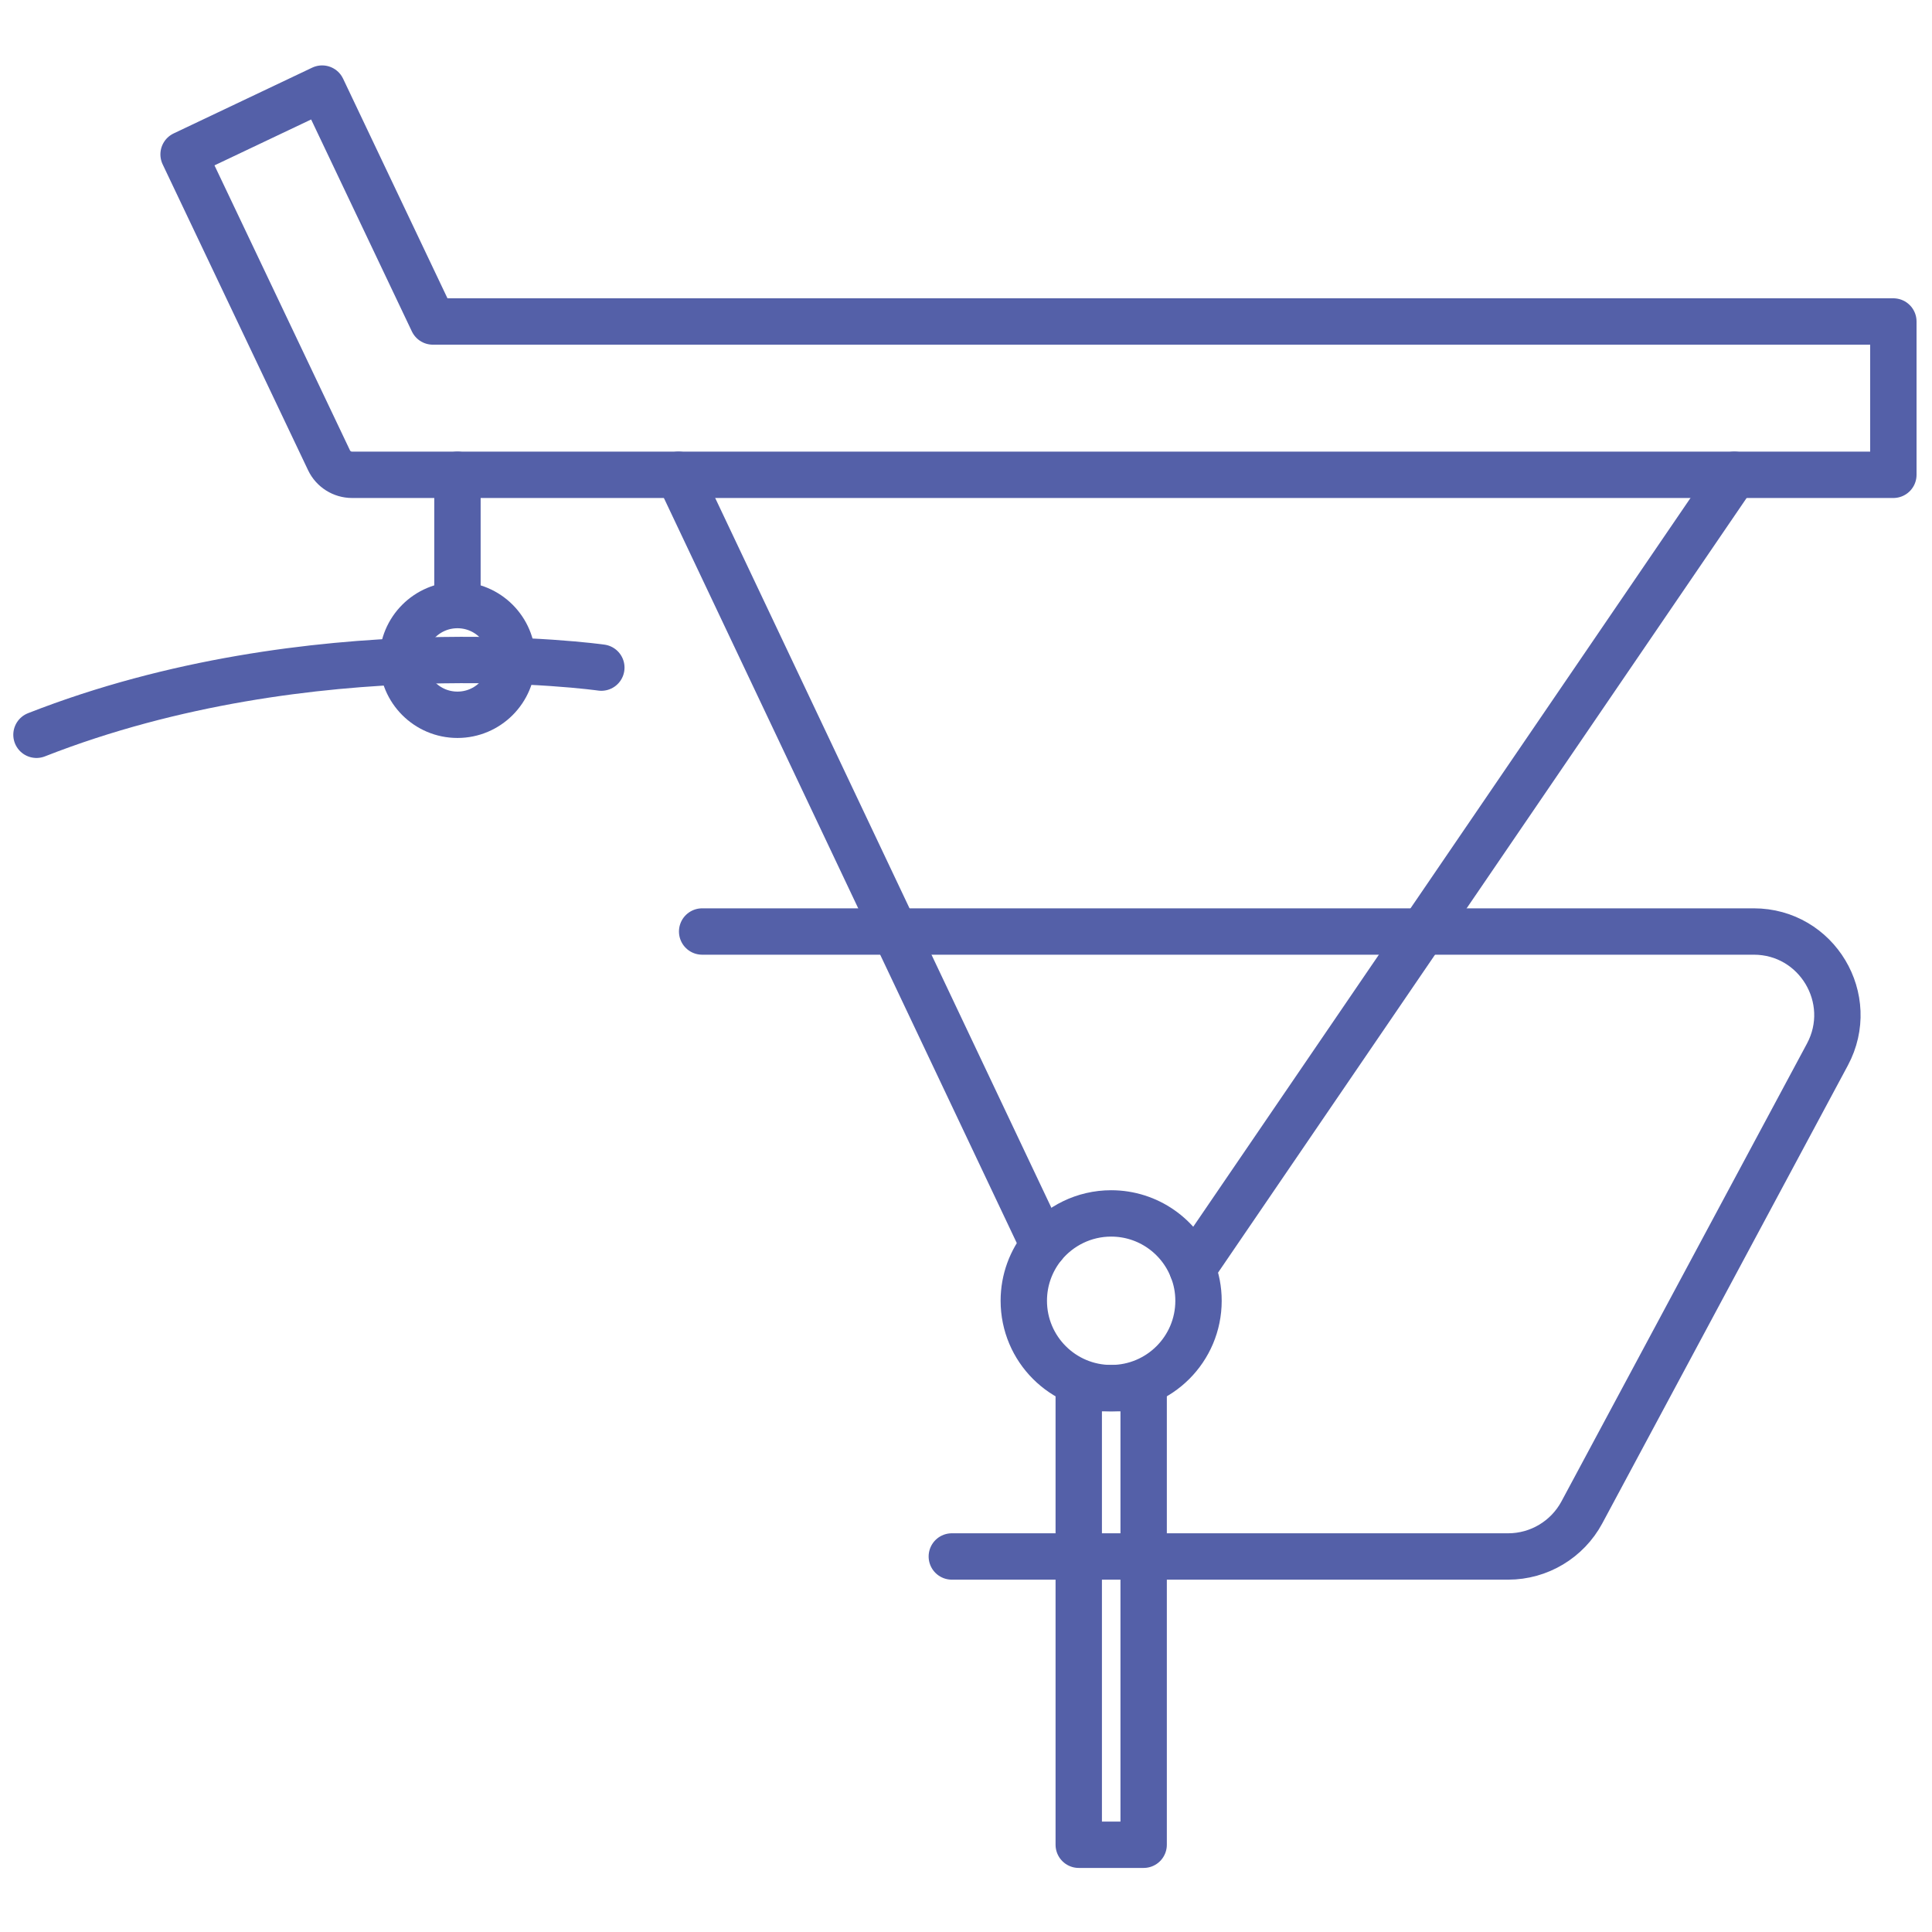 <?xml version="1.0" encoding="UTF-8"?>
<svg xmlns="http://www.w3.org/2000/svg" width="500" height="500" viewBox="0 0 500 500" fill="none">
  <path d="M279.178 359.247V477.42H295.976V359.247H279.178Z" stroke="#5460a8" stroke-width="12" stroke-linecap="round" stroke-linejoin="round"></path>
  <path d="M490 83.201V122.879H91.101C88.569 122.879 86.24 121.409 85.155 119.126L47.512 39.952L83.369 22.928L112.013 83.201H490Z" stroke="#5460a8" stroke-width="12" stroke-linecap="round" stroke-linejoin="round"></path>
  <path d="M118.389 122.878V155.819" stroke="#5460a8" stroke-width="12" stroke-linecap="round" stroke-linejoin="round"></path>
  <path d="M118.389 184.984C126.23 184.984 132.587 178.627 132.587 170.786C132.587 162.945 126.23 156.588 118.389 156.588C110.548 156.588 104.191 162.945 104.191 170.786C104.191 178.627 110.548 184.984 118.389 184.984Z" stroke="#5460a8" stroke-width="12" stroke-linecap="round" stroke-linejoin="round"></path>
  <path d="M155.625 172.775C155.625 172.775 80.814 162.172 9.44 190.161" stroke="#5460a8" stroke-width="12" stroke-linecap="round" stroke-linejoin="round"></path>
  <path d="M448.853 122.878L368.209 241.074L308.614 328.41" stroke="#5460a8" stroke-width="12" stroke-linecap="round" stroke-linejoin="round"></path>
  <path d="M270.067 322.305L231.588 241.074L175.61 122.878" stroke="#5460a8" stroke-width="12" stroke-linecap="round" stroke-linejoin="round"></path>
  <path d="M310.174 336.639C310.174 349.119 300.068 359.247 287.566 359.247C275.064 359.247 264.958 349.119 264.958 336.639C264.958 331.19 266.88 326.217 270.067 322.305C274.227 317.264 280.535 314.031 287.566 314.031C297.152 314.031 305.336 319.999 308.614 328.41C309.632 330.964 310.174 333.745 310.174 336.639Z" stroke="#5460a8" stroke-width="12" stroke-linecap="round" stroke-linejoin="round"></path>
  <path d="M246.329 402.814H390.32C398.278 402.814 405.603 398.428 409.379 391.42L472.931 272.908C480.64 258.506 470.218 241.075 453.872 241.075H181.714" stroke="#5460a8" stroke-width="12" stroke-linecap="round" stroke-linejoin="round"></path>
</svg>
